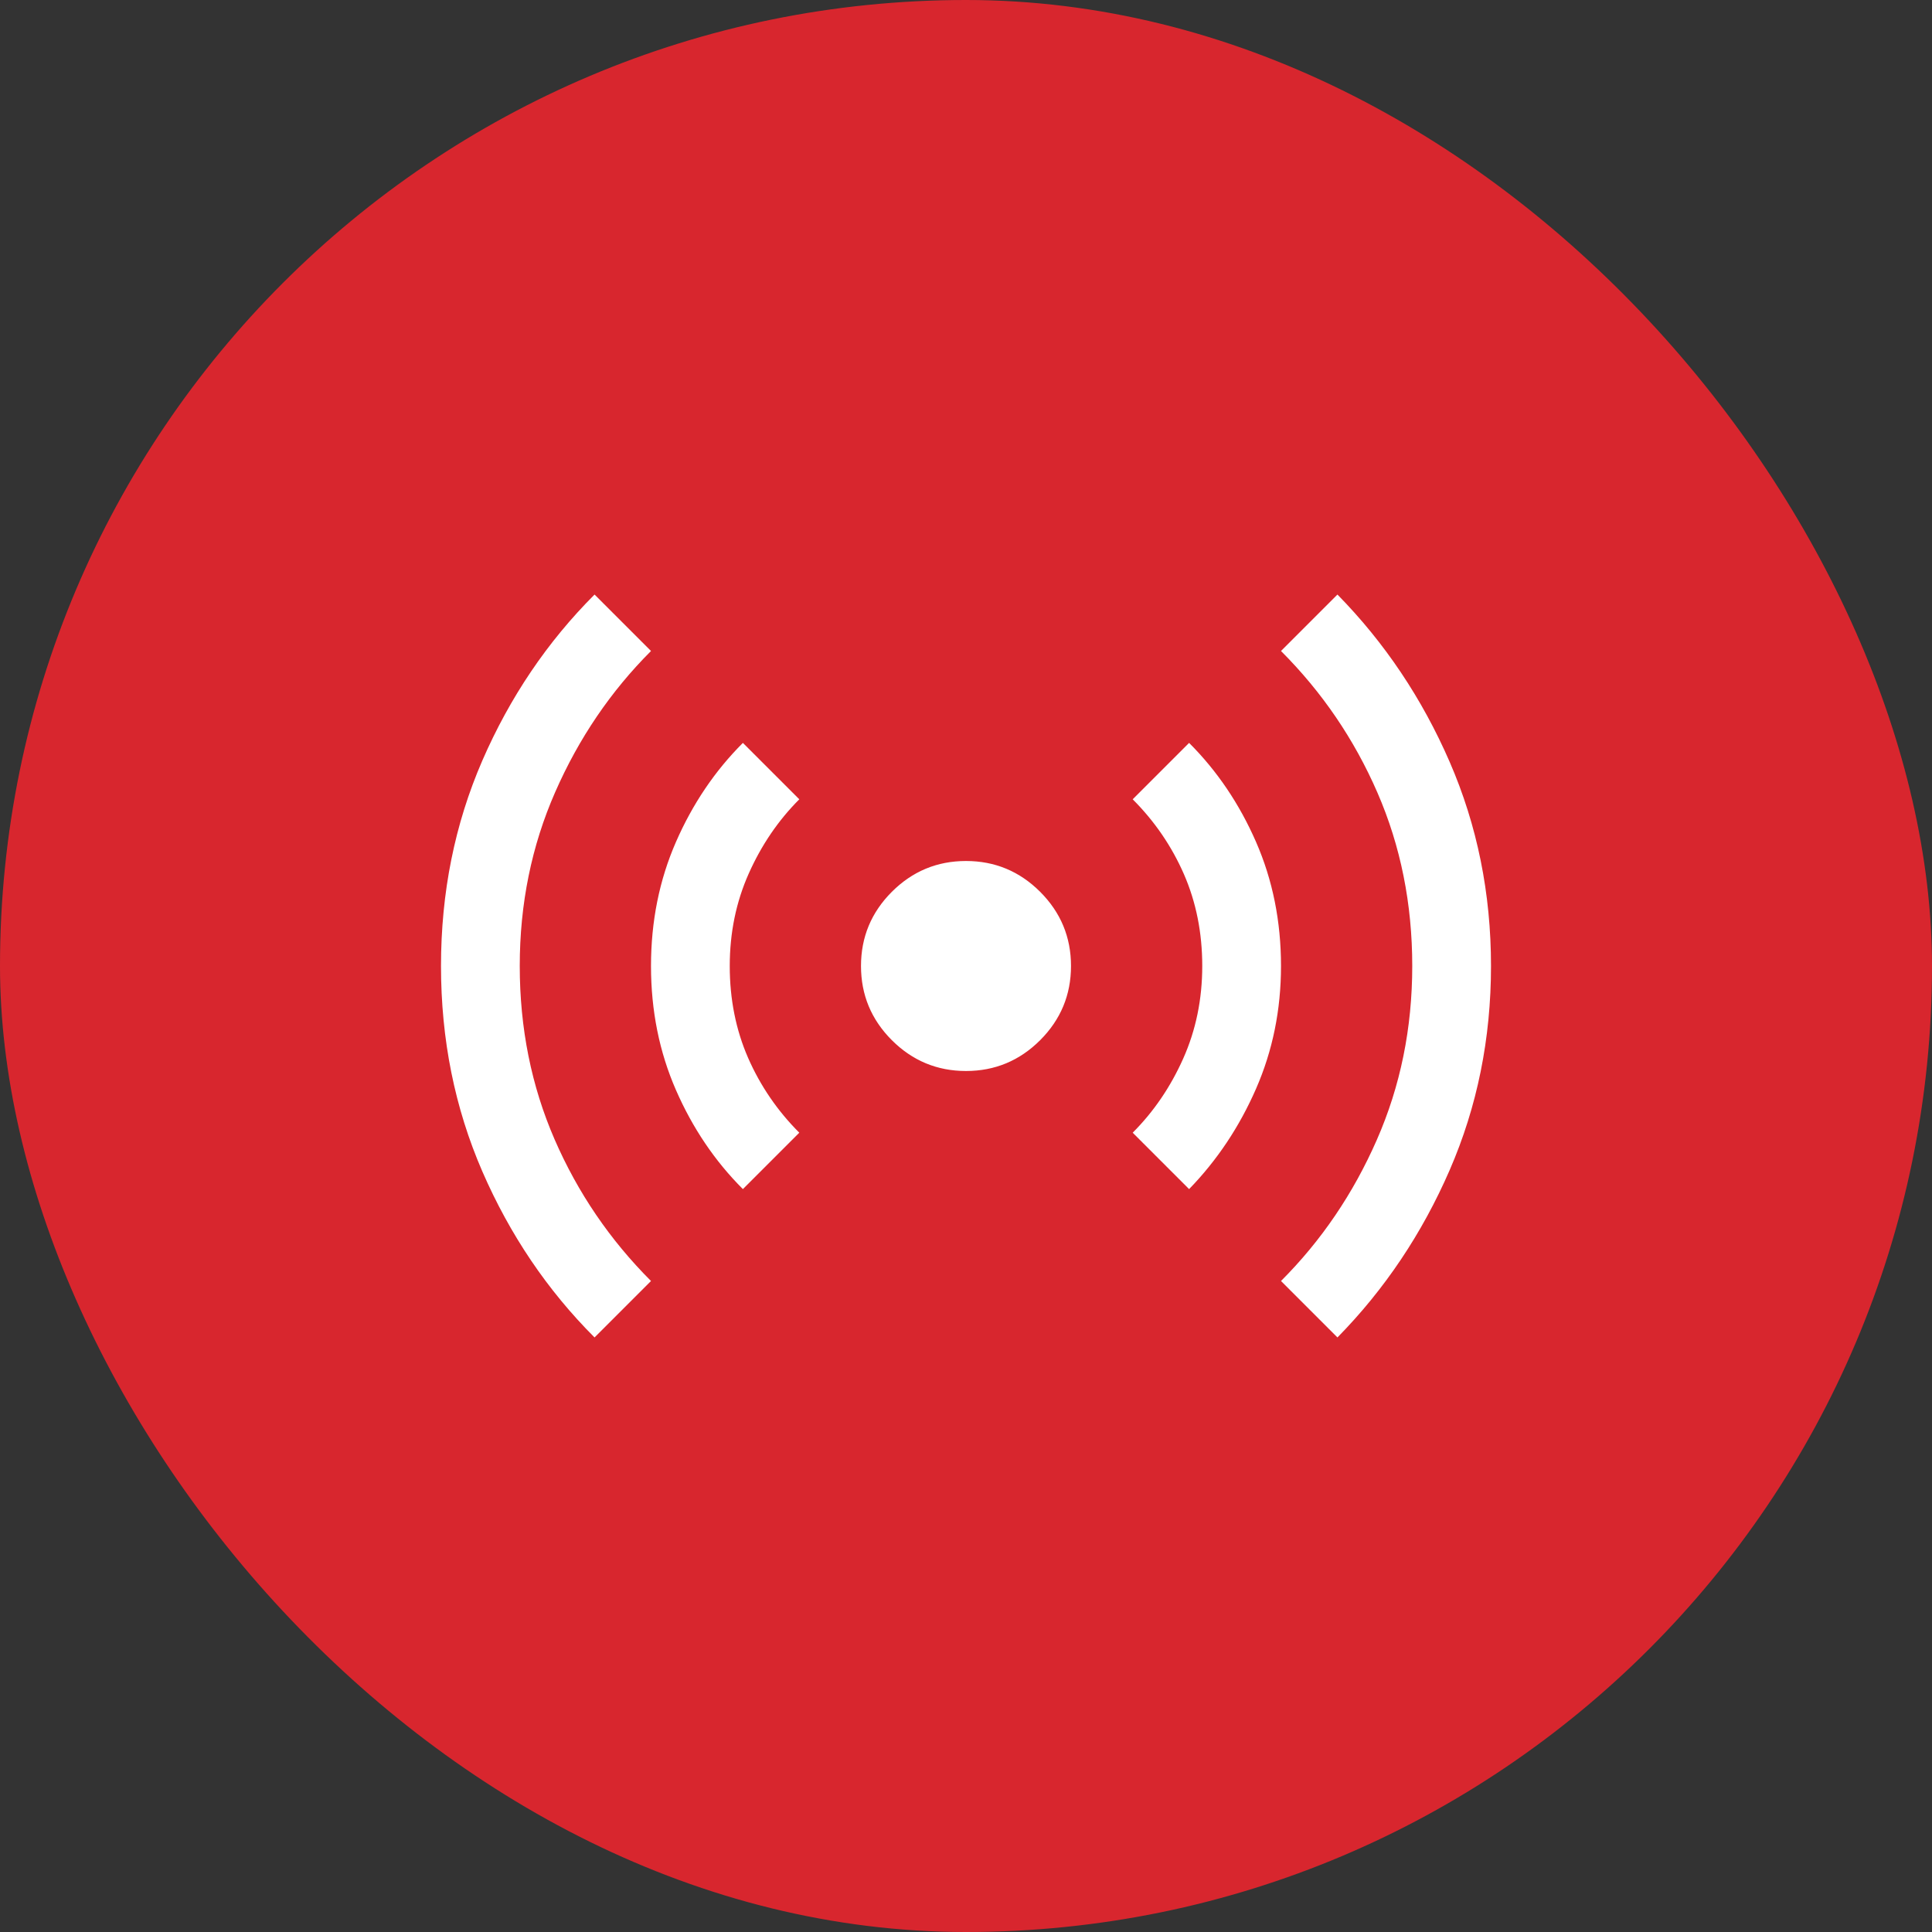 <svg xmlns="http://www.w3.org/2000/svg" width="46" height="46" viewBox="0 0 46 46" fill="none"><rect x="0" y="0" width="46" height="46" fill="#333333" stroke="none"/><rect width="46" height="46" rx="23" fill="#D8262E"></rect><path d="M14.156 31.844C13.031 30.719 12.141 29.401 11.484 27.891C10.828 26.38 10.5 24.75 10.5 23C10.5 21.25 10.828 19.62 11.484 18.109C12.141 16.599 13.031 15.281 14.156 14.156L15.5 15.5C14.542 16.458 13.781 17.578 13.219 18.859C12.656 20.141 12.375 21.521 12.375 23C12.375 24.479 12.651 25.854 13.203 27.125C13.755 28.396 14.521 29.521 15.5 30.5L14.156 31.844ZM17.688 28.312C17.021 27.646 16.49 26.859 16.094 25.953C15.698 25.047 15.5 24.062 15.5 23C15.5 21.938 15.698 20.953 16.094 20.047C16.49 19.141 17.021 18.354 17.688 17.688L19.031 19.031C18.531 19.531 18.13 20.12 17.828 20.797C17.526 21.474 17.375 22.208 17.375 23C17.375 23.792 17.521 24.521 17.812 25.188C18.104 25.854 18.51 26.448 19.031 26.969L17.688 28.312ZM23 25.5C22.312 25.5 21.724 25.255 21.234 24.766C20.745 24.276 20.5 23.688 20.5 23C20.5 22.312 20.745 21.724 21.234 21.234C21.724 20.745 22.312 20.5 23 20.5C23.688 20.5 24.276 20.745 24.766 21.234C25.255 21.724 25.5 22.312 25.5 23C25.5 23.688 25.255 24.276 24.766 24.766C24.276 25.255 23.688 25.5 23 25.5ZM28.312 28.312L26.969 26.969C27.469 26.469 27.87 25.88 28.172 25.203C28.474 24.526 28.625 23.792 28.625 23C28.625 22.208 28.479 21.479 28.188 20.812C27.896 20.146 27.49 19.552 26.969 19.031L28.312 17.688C28.979 18.354 29.51 19.141 29.906 20.047C30.302 20.953 30.5 21.938 30.5 23C30.5 24.042 30.302 25.016 29.906 25.922C29.51 26.828 28.979 27.625 28.312 28.312ZM31.844 31.844L30.5 30.5C31.458 29.542 32.219 28.422 32.781 27.141C33.344 25.859 33.625 24.479 33.625 23C33.625 21.521 33.349 20.146 32.797 18.875C32.245 17.604 31.479 16.479 30.5 15.5L31.844 14.156C32.969 15.302 33.859 16.63 34.516 18.141C35.172 19.651 35.5 21.271 35.5 23C35.5 24.729 35.172 26.349 34.516 27.859C33.859 29.37 32.969 30.698 31.844 31.844Z" fill="white"></path></svg>